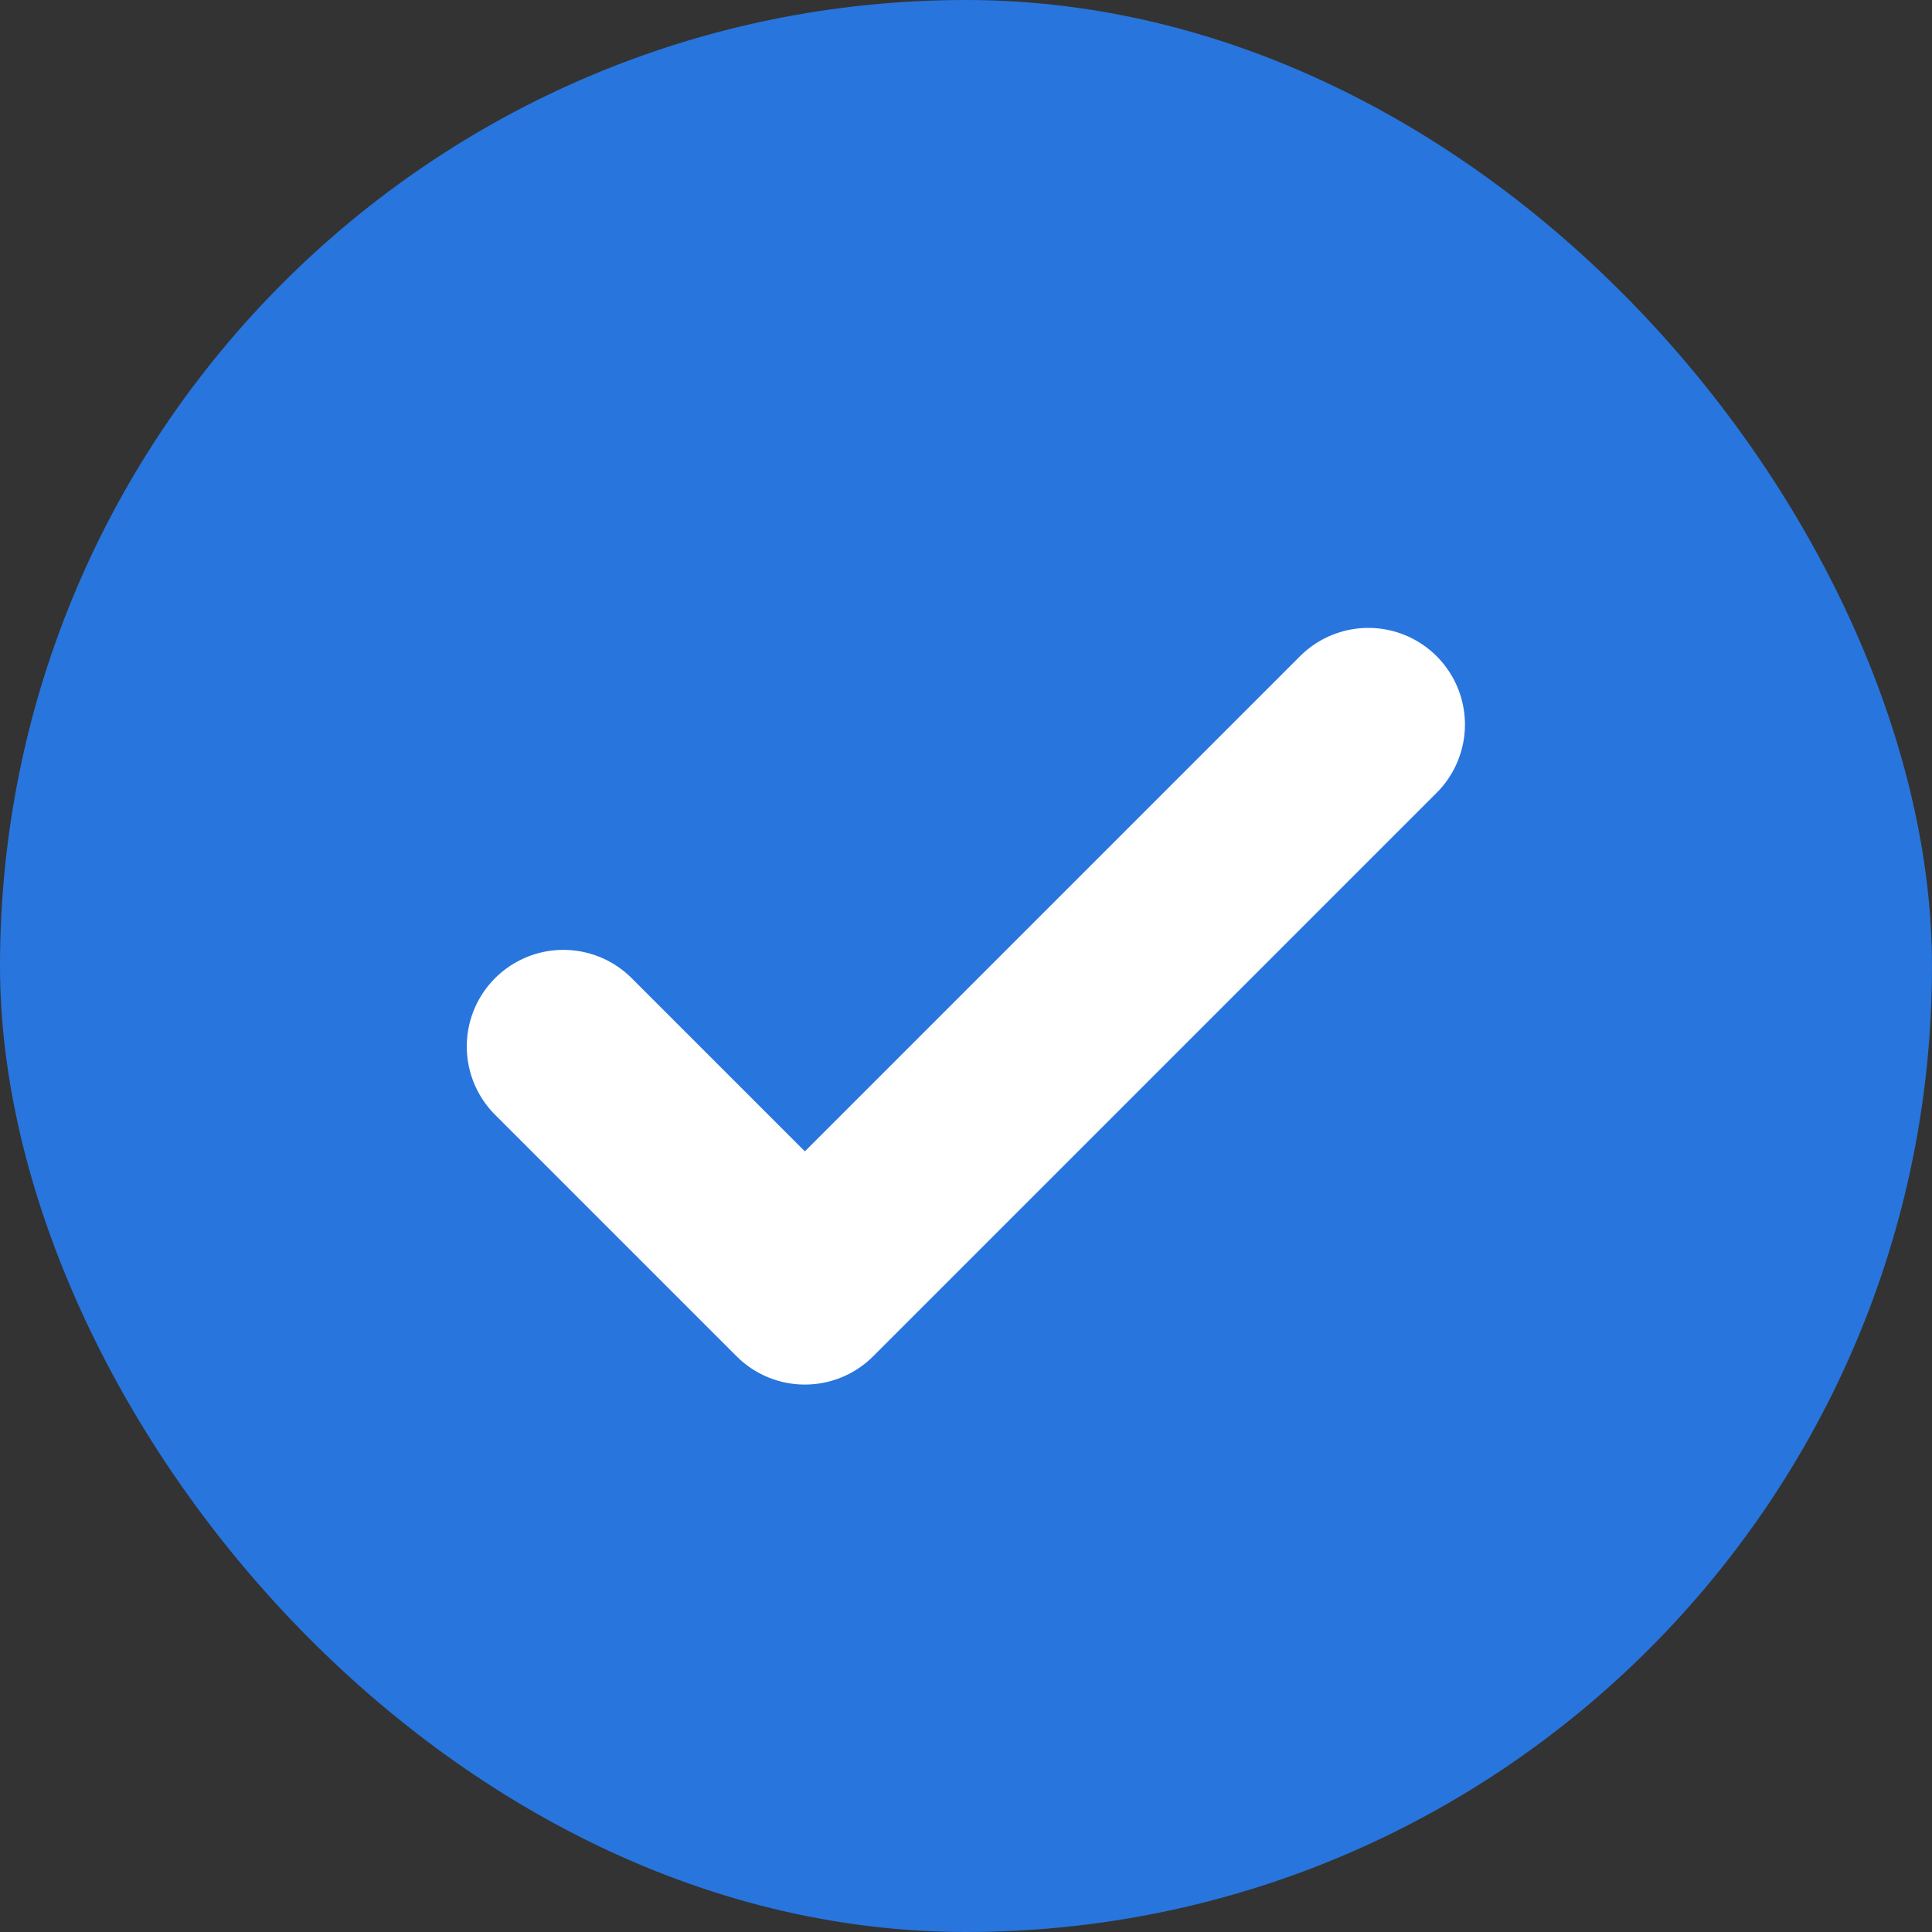 <svg width="20" height="20" viewBox="0 0 20 20" fill="none" xmlns="http://www.w3.org/2000/svg">
<rect x="0" y="0" width="20" height="20" fill="#333333" stroke="none"/>
<rect width="20" height="20" rx="10" fill="#2875DD"/>
<path d="M14.165 7.5L8.332 13.333L5.832 10.833" stroke="white" stroke-width="2" stroke-linecap="round" stroke-linejoin="round"/>
</svg>
